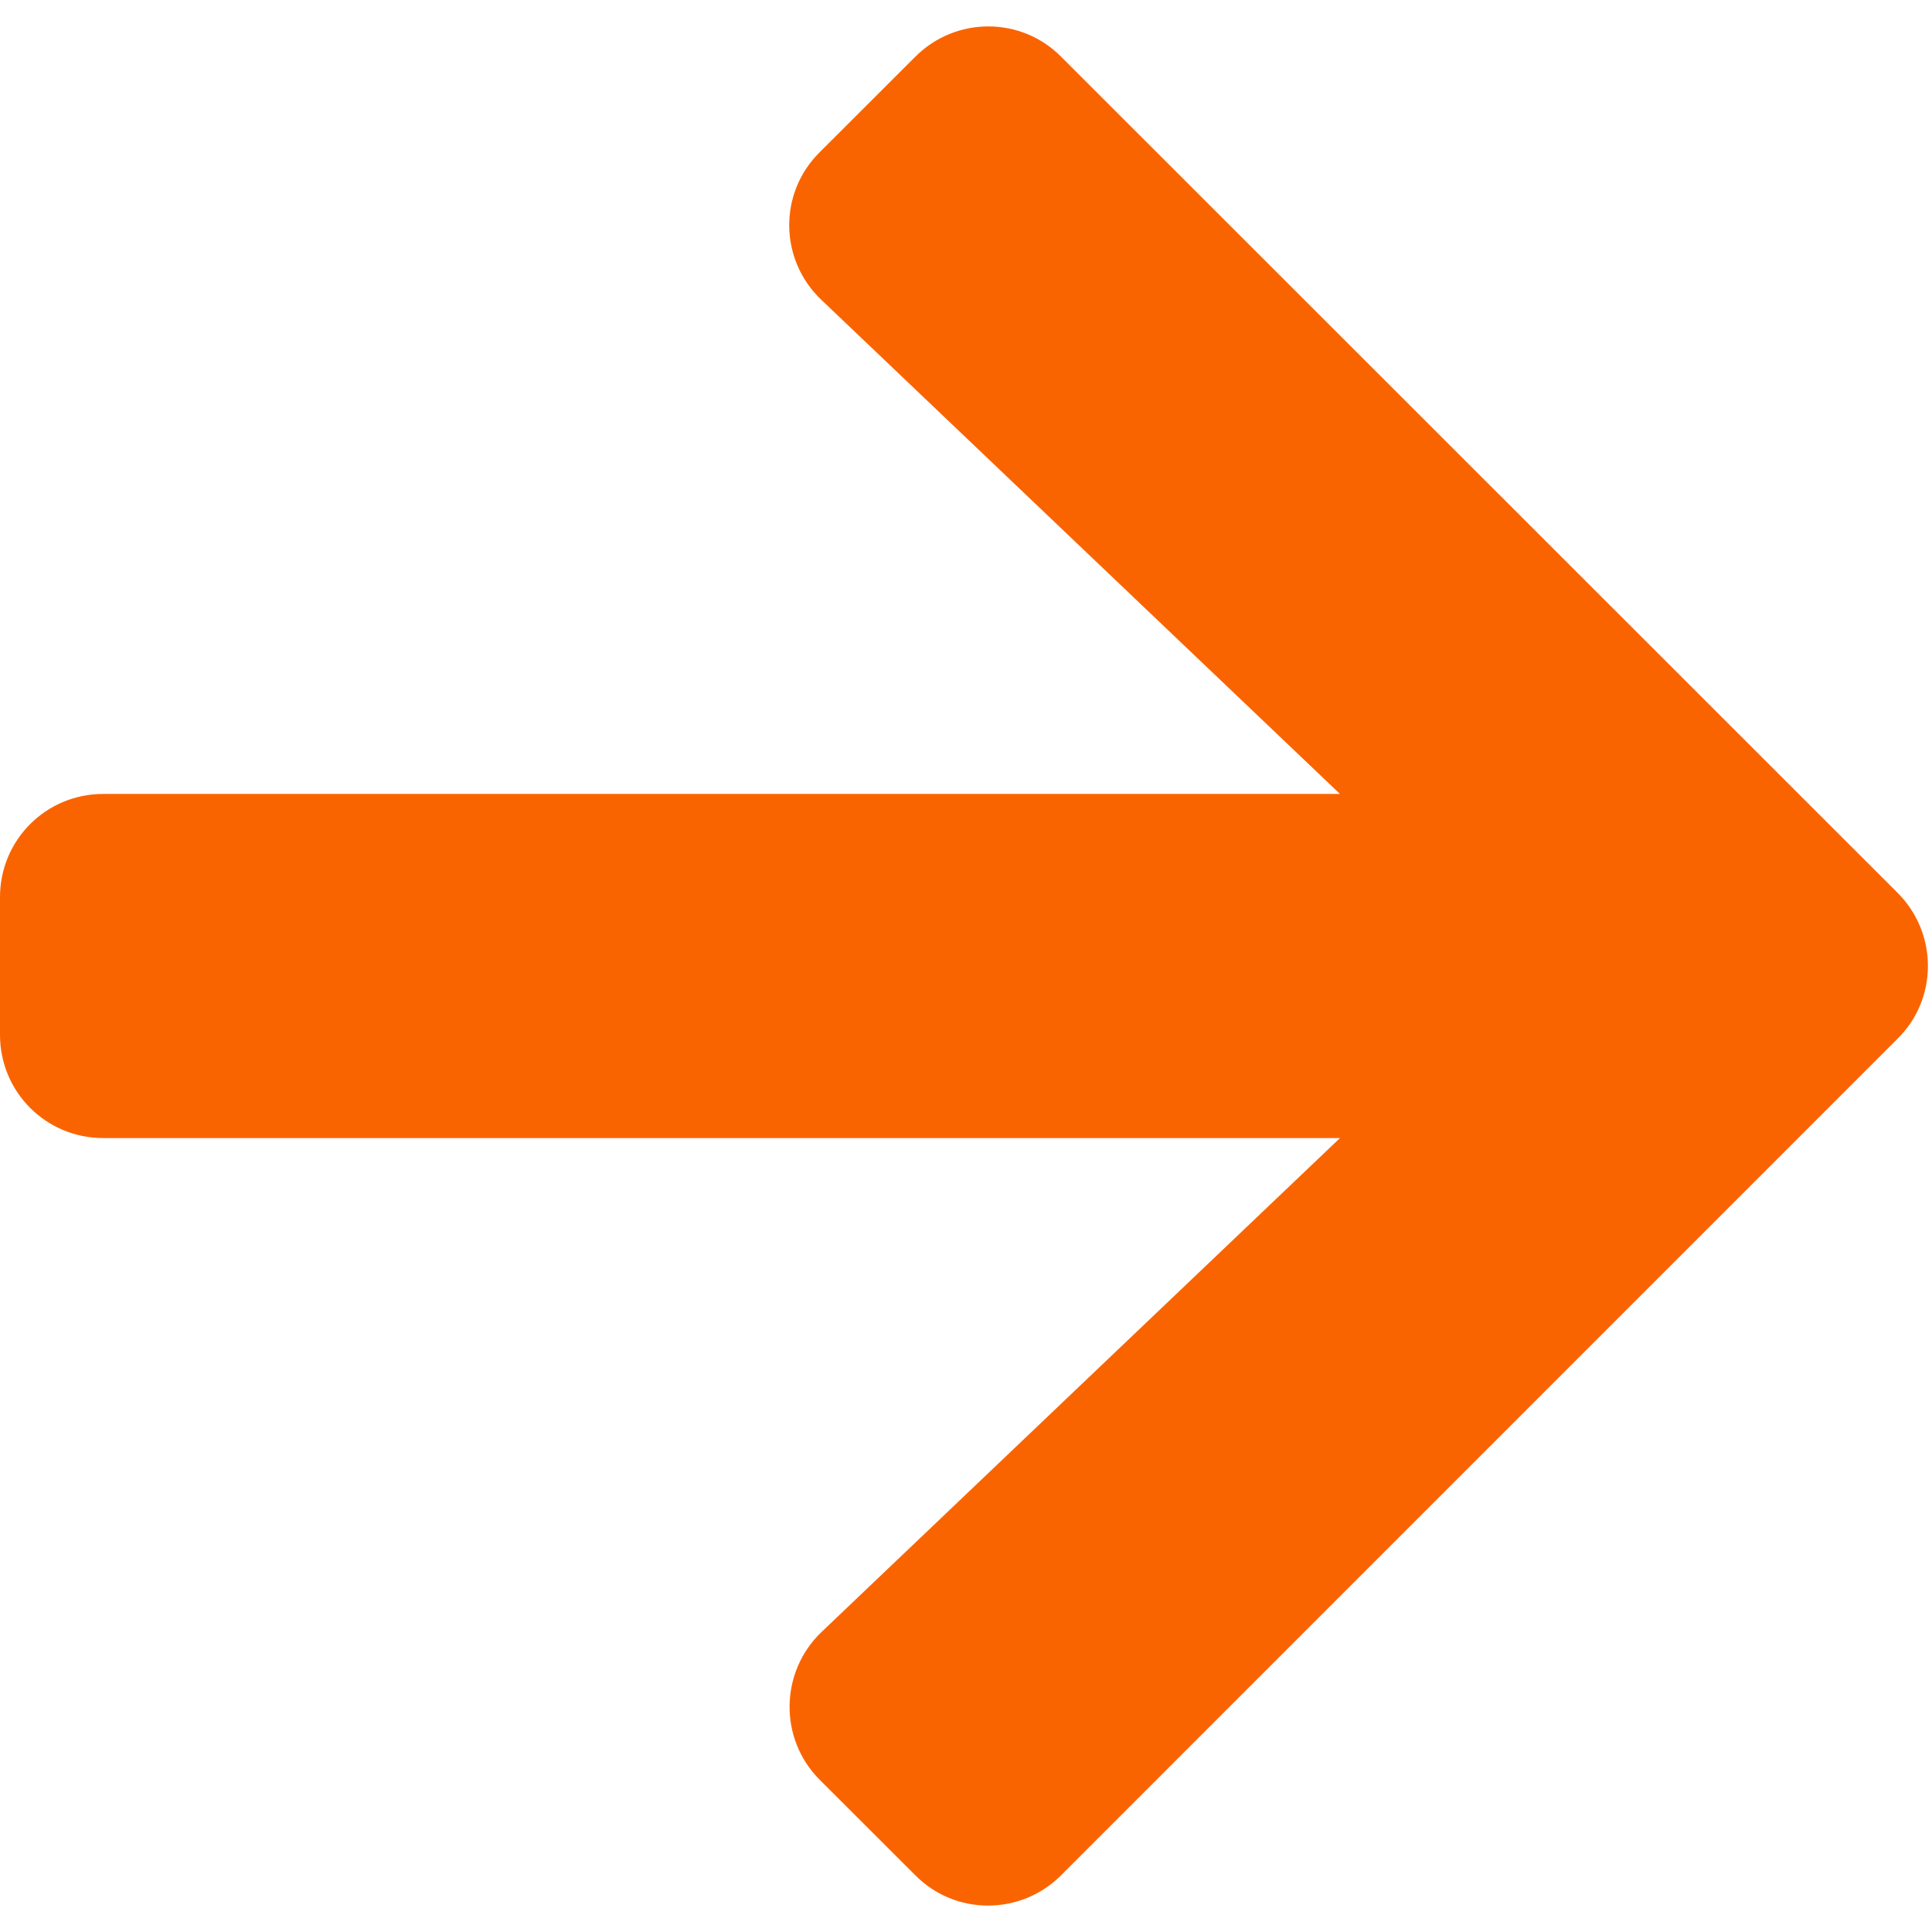 <?xml version="1.0" encoding="UTF-8"?>
<svg width="16px" height="16px" viewBox="0 0 16 16" version="1.1" xmlns="http://www.w3.org/2000/svg" xmlns:xlink="http://www.w3.org/1999/xlink">
    <title>Mask</title>
    <defs>
        <path d="M6.788,1.261 L7.58,0.47 C7.914,0.135 8.456,0.135 8.788,0.47 L15.715,7.394 C16.05,7.729 16.05,8.271 15.715,8.602 L8.788,15.53 C8.453,15.865 7.911,15.865 7.58,15.53 L6.788,14.739 C6.45,14.4 6.457,13.848 6.803,13.516 L11.097,9.425 L0.855,9.425 C0.381,9.425 0,9.044 0,8.57 L0,7.43 C0,6.956 0.381,6.575 0.855,6.575 L11.097,6.575 L6.803,2.484 C6.453,2.152 6.446,1.6 6.788,1.261 Z" id="path-1"></path>
    </defs>
    <g id="Symbols" stroke="none" stroke-width="1" fill="none" fill-rule="evenodd">
        <mask id="mask-2" fill="white">
            <use xlink:href="#path-1"></use>
        </mask>
        <use id="Mask" fill="#FA6400" xlink:href="#path-1"></use>
    </g>
</svg>